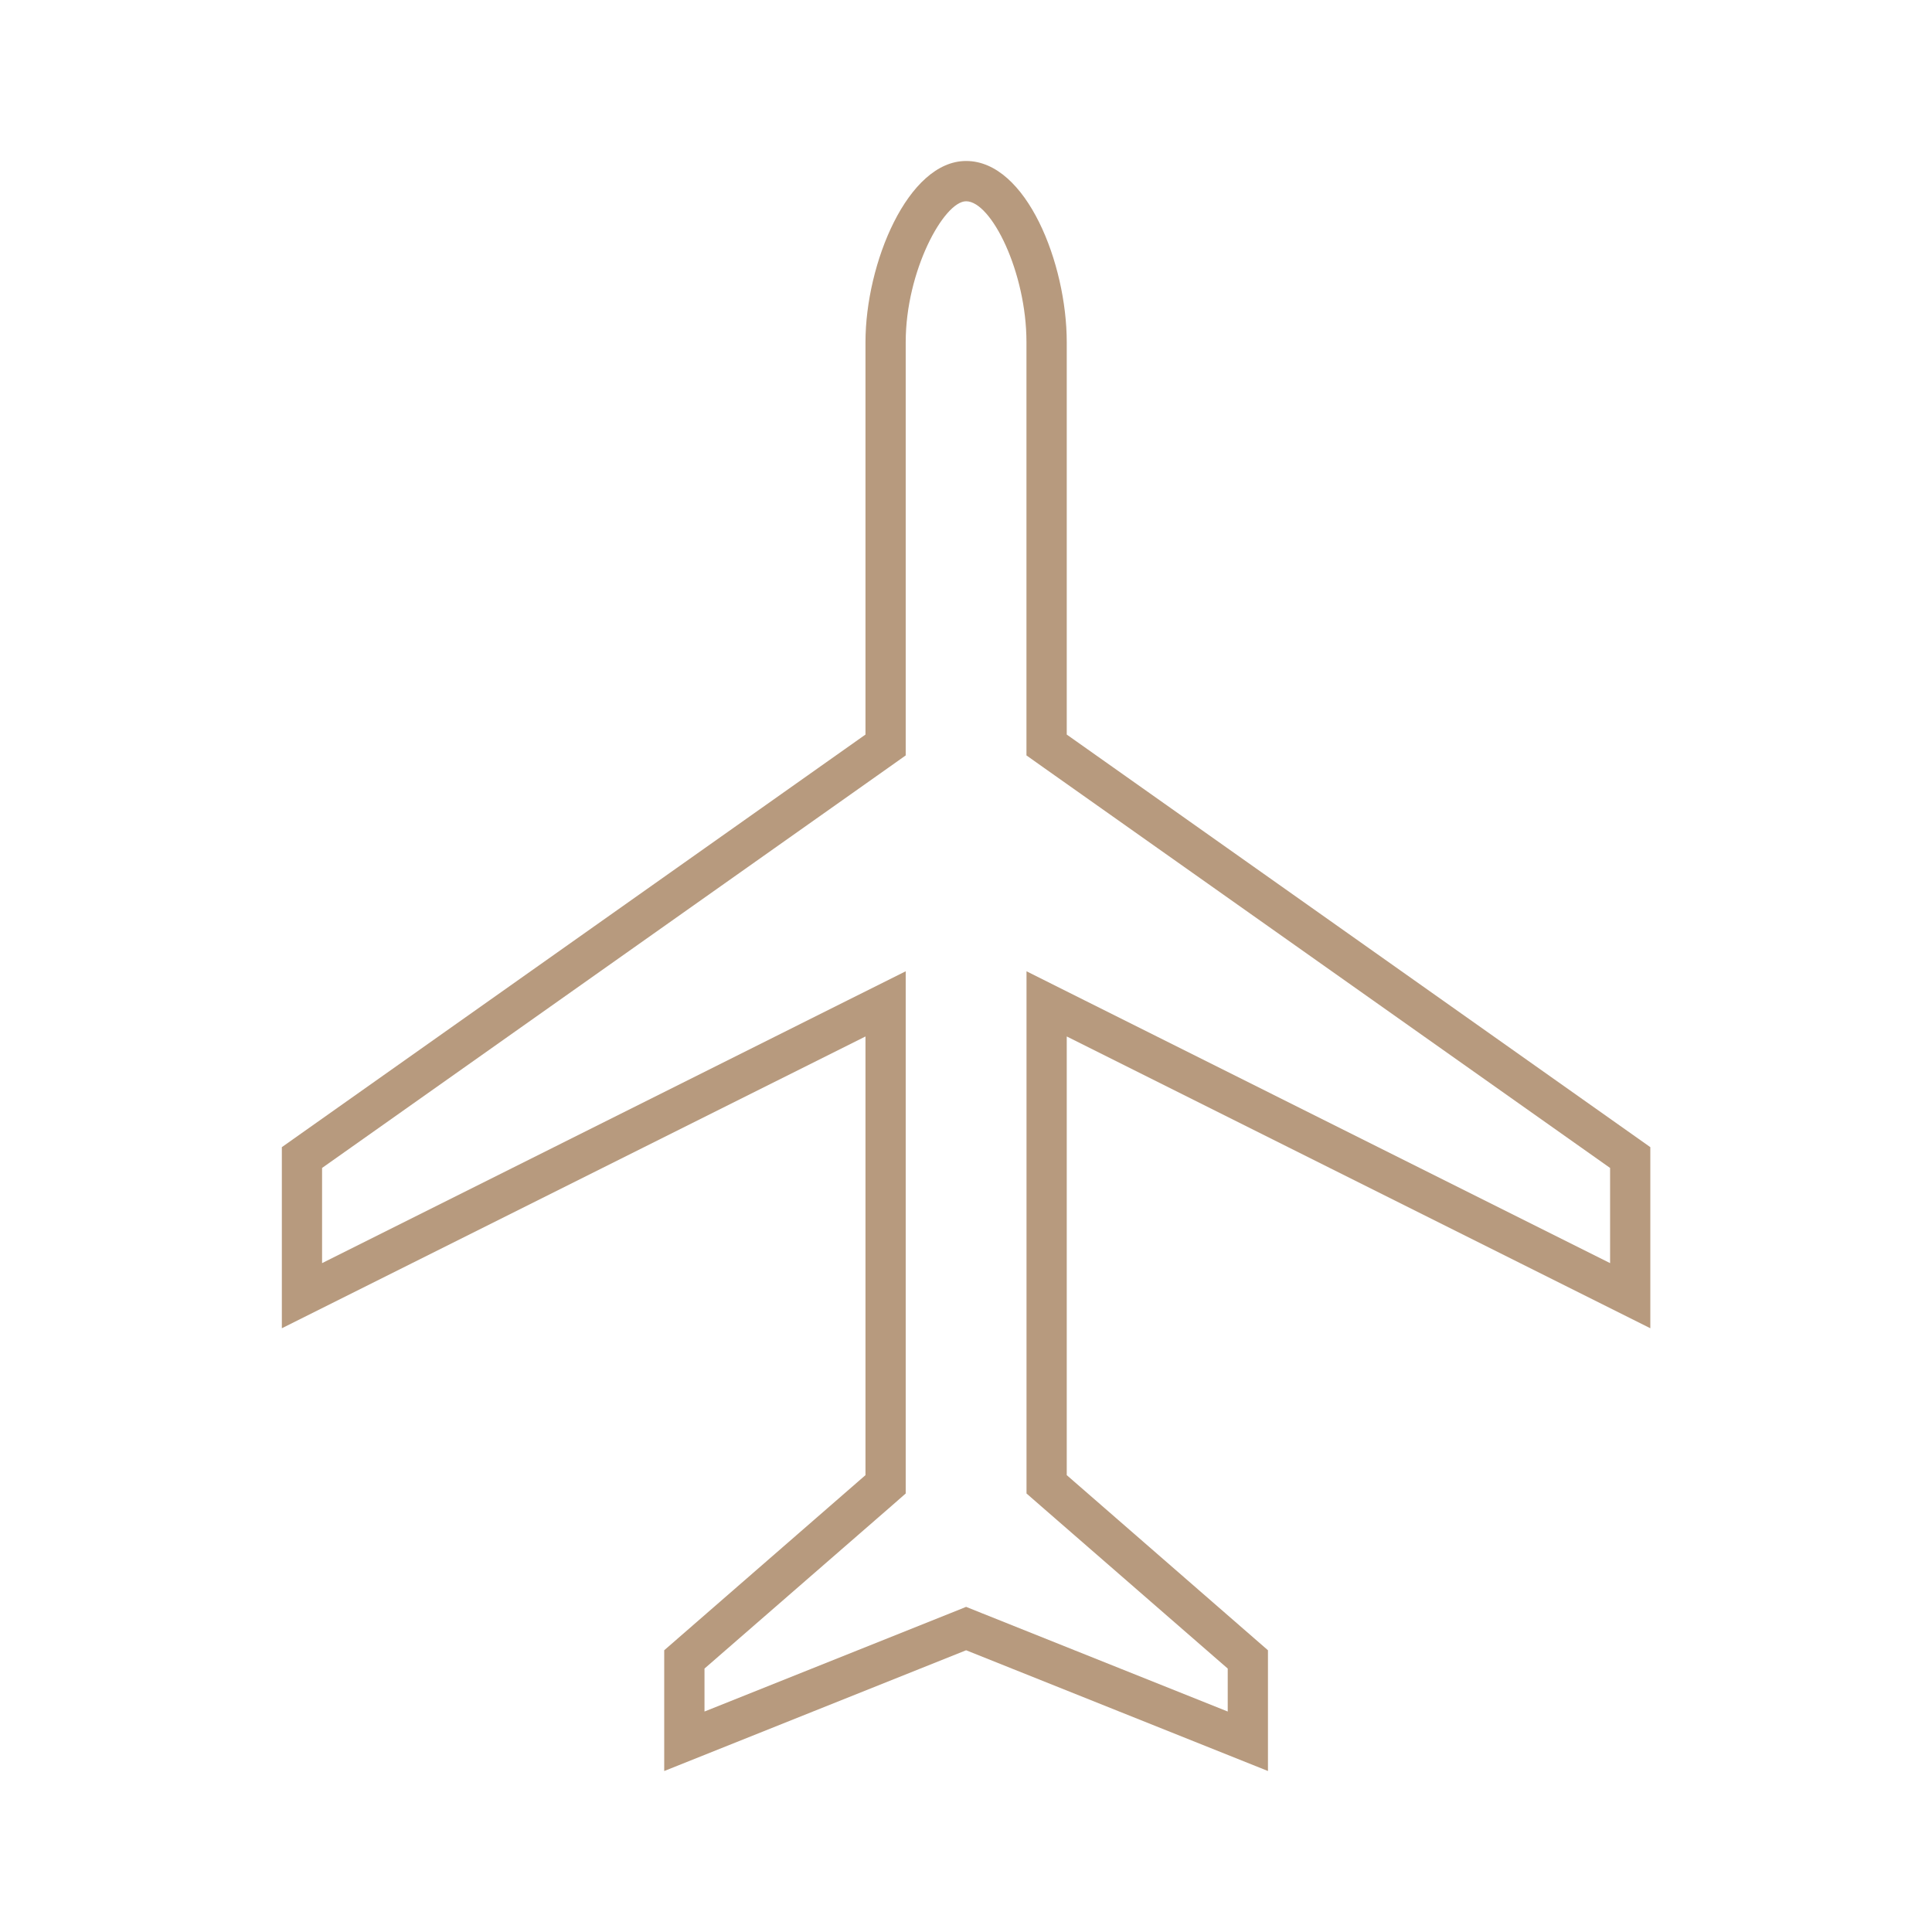<svg width="34" height="34" xmlns="http://www.w3.org/2000/svg" xmlns:xlink="http://www.w3.org/1999/xlink" xml:space="preserve" overflow="hidden"><g><path d="M29.043 23.375 29.043 20.188 18.773 12.927 18.773 6.021C18.773 4.64 18.064 2.833 17.002 2.833 15.975 2.833 15.231 4.64 15.231 6.021L15.231 12.927 4.96 20.188 4.96 23.375 15.231 18.24 15.231 25.96 11.689 29.042 11.689 31.167 17.002 29.042 22.314 31.167 22.314 29.042 18.773 25.96 18.773 18.24ZM18.308 26.495 21.606 29.364 21.606 30.12 17.265 28.384 17.002 28.278 16.739 28.384 12.398 30.12 12.398 29.364 15.696 26.496 15.939 26.283 15.939 17.093 14.912 17.606 5.668 22.229 5.668 20.554 15.64 13.506 15.939 13.294 15.939 6.021C15.939 4.767 16.612 3.542 17.002 3.542 17.446 3.542 18.064 4.791 18.064 6.021L18.064 13.294 18.363 13.506 28.335 20.554 28.335 22.229 19.09 17.606 18.065 17.093 18.065 26.283Z" fill="#B79A7E"/></g></svg>